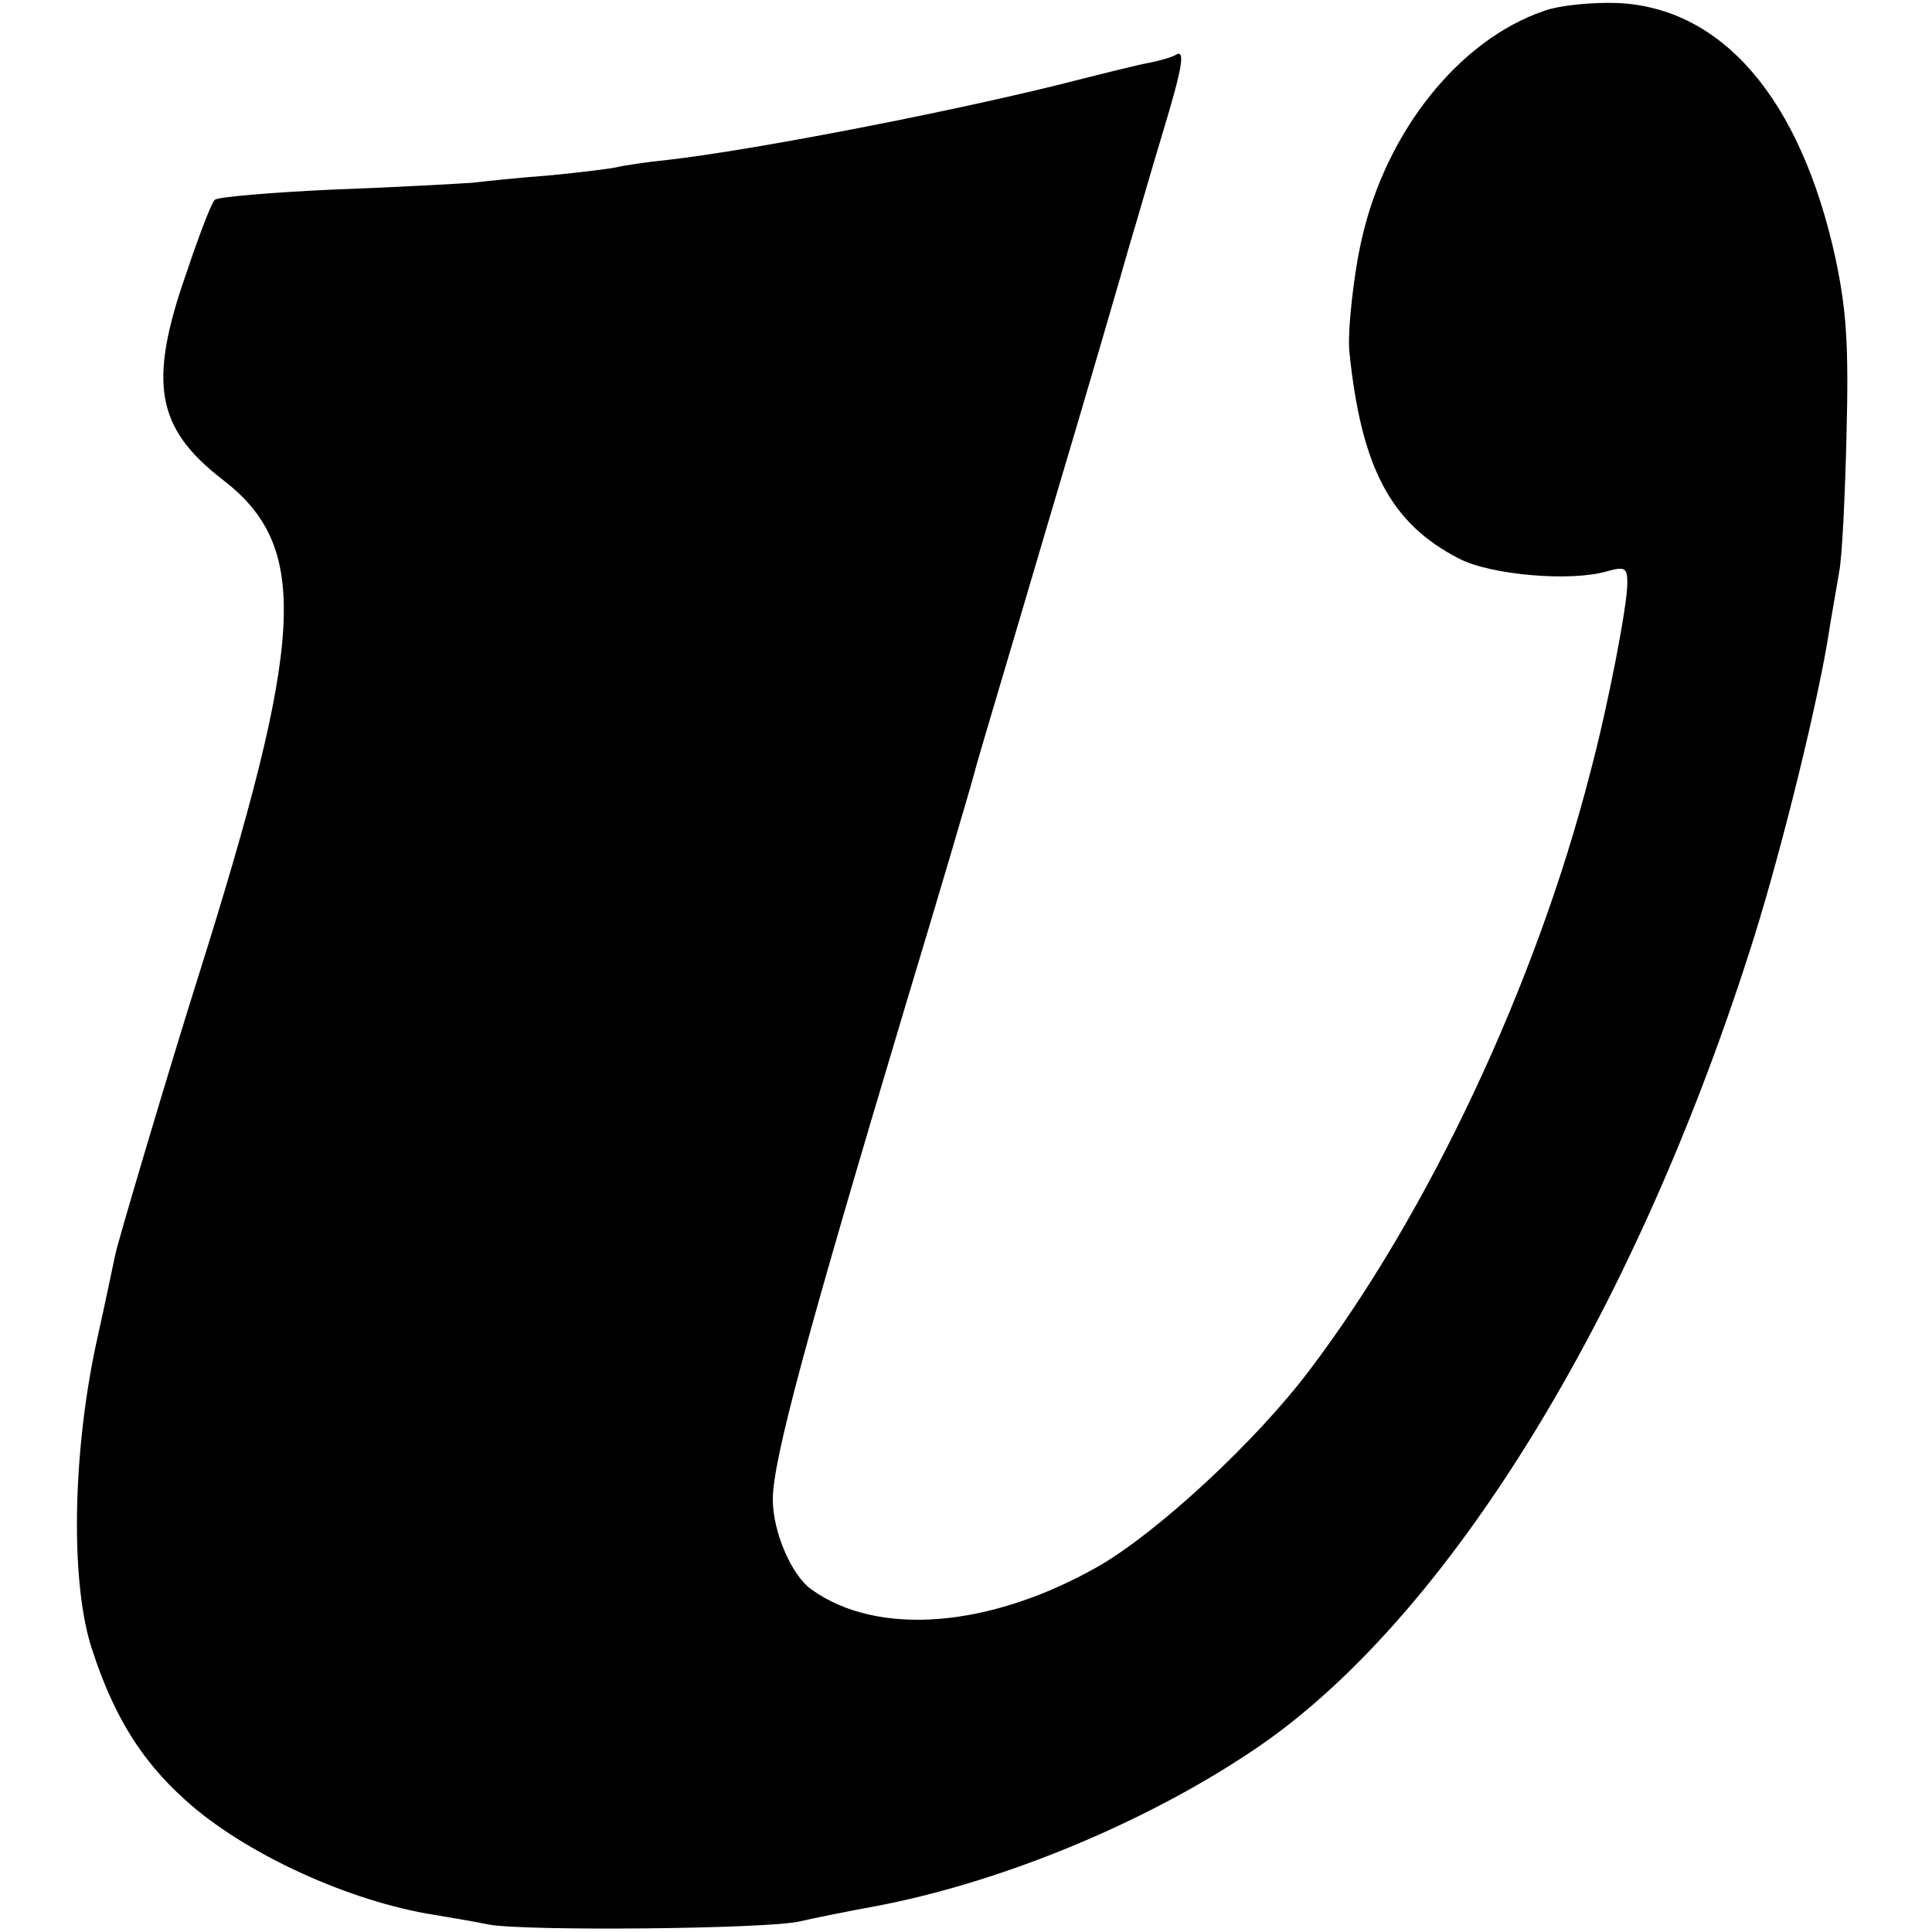 <?xml version="1.0" standalone="no"?>
<!DOCTYPE svg PUBLIC "-//W3C//DTD SVG 20010904//EN"
 "http://www.w3.org/TR/2001/REC-SVG-20010904/DTD/svg10.dtd">
<svg version="1.0" xmlns="http://www.w3.org/2000/svg"
 width="260pt" height="260pt" viewBox="0 0 260 260"
 preserveAspectRatio="xMidYMid meet">
<g transform="translate(0,260) scale(0.1,-0.1)"
fill="#000000" stroke="none">
<path d="M2077 2585 c-113 -39 -211 -161 -244 -305 -11 -46 -20 -127 -17 -154
16 -156 56 -231 148 -278 43 -22 150 -31 198 -17 25 7 28 5 28 -16 0 -30 -26
-165 -50 -255 -73 -285 -218 -593 -377 -803 -72 -96 -205 -219 -285 -265 -146
-83 -297 -95 -386 -31 -27 19 -52 78 -52 121 0 53 45 219 181 673 36 119 88
294 93 315 2 8 46 155 96 325 51 171 100 339 110 375 11 36 30 103 44 149 27
89 32 116 18 107 -5 -3 -19 -7 -33 -10 -13 -2 -69 -16 -124 -30 -158 -39 -412
-88 -525 -101 -30 -3 -62 -8 -70 -10 -8 -2 -49 -7 -90 -11 -41 -3 -88 -8 -105
-10 -16 -1 -100 -6 -185 -9 -85 -4 -158 -10 -161 -14 -4 -3 -21 -47 -38 -98
-52 -148 -41 -209 48 -278 119 -91 112 -212 -34 -675 -35 -111 -106 -349 -110
-369 -2 -9 -13 -63 -26 -121 -32 -151 -34 -323 -5 -410 29 -89 66 -149 125
-202 79 -72 221 -137 336 -155 17 -3 49 -8 73 -13 49 -9 370 -6 417 4 17 4 66
14 110 22 173 34 367 116 511 215 253 175 500 575 658 1067 38 117 87 313 105
417 5 33 13 76 16 95 4 19 8 103 10 185 3 122 0 167 -15 238 -47 214 -152 337
-294 343 -34 1 -78 -3 -99 -11z"/>
</g>
</svg>
